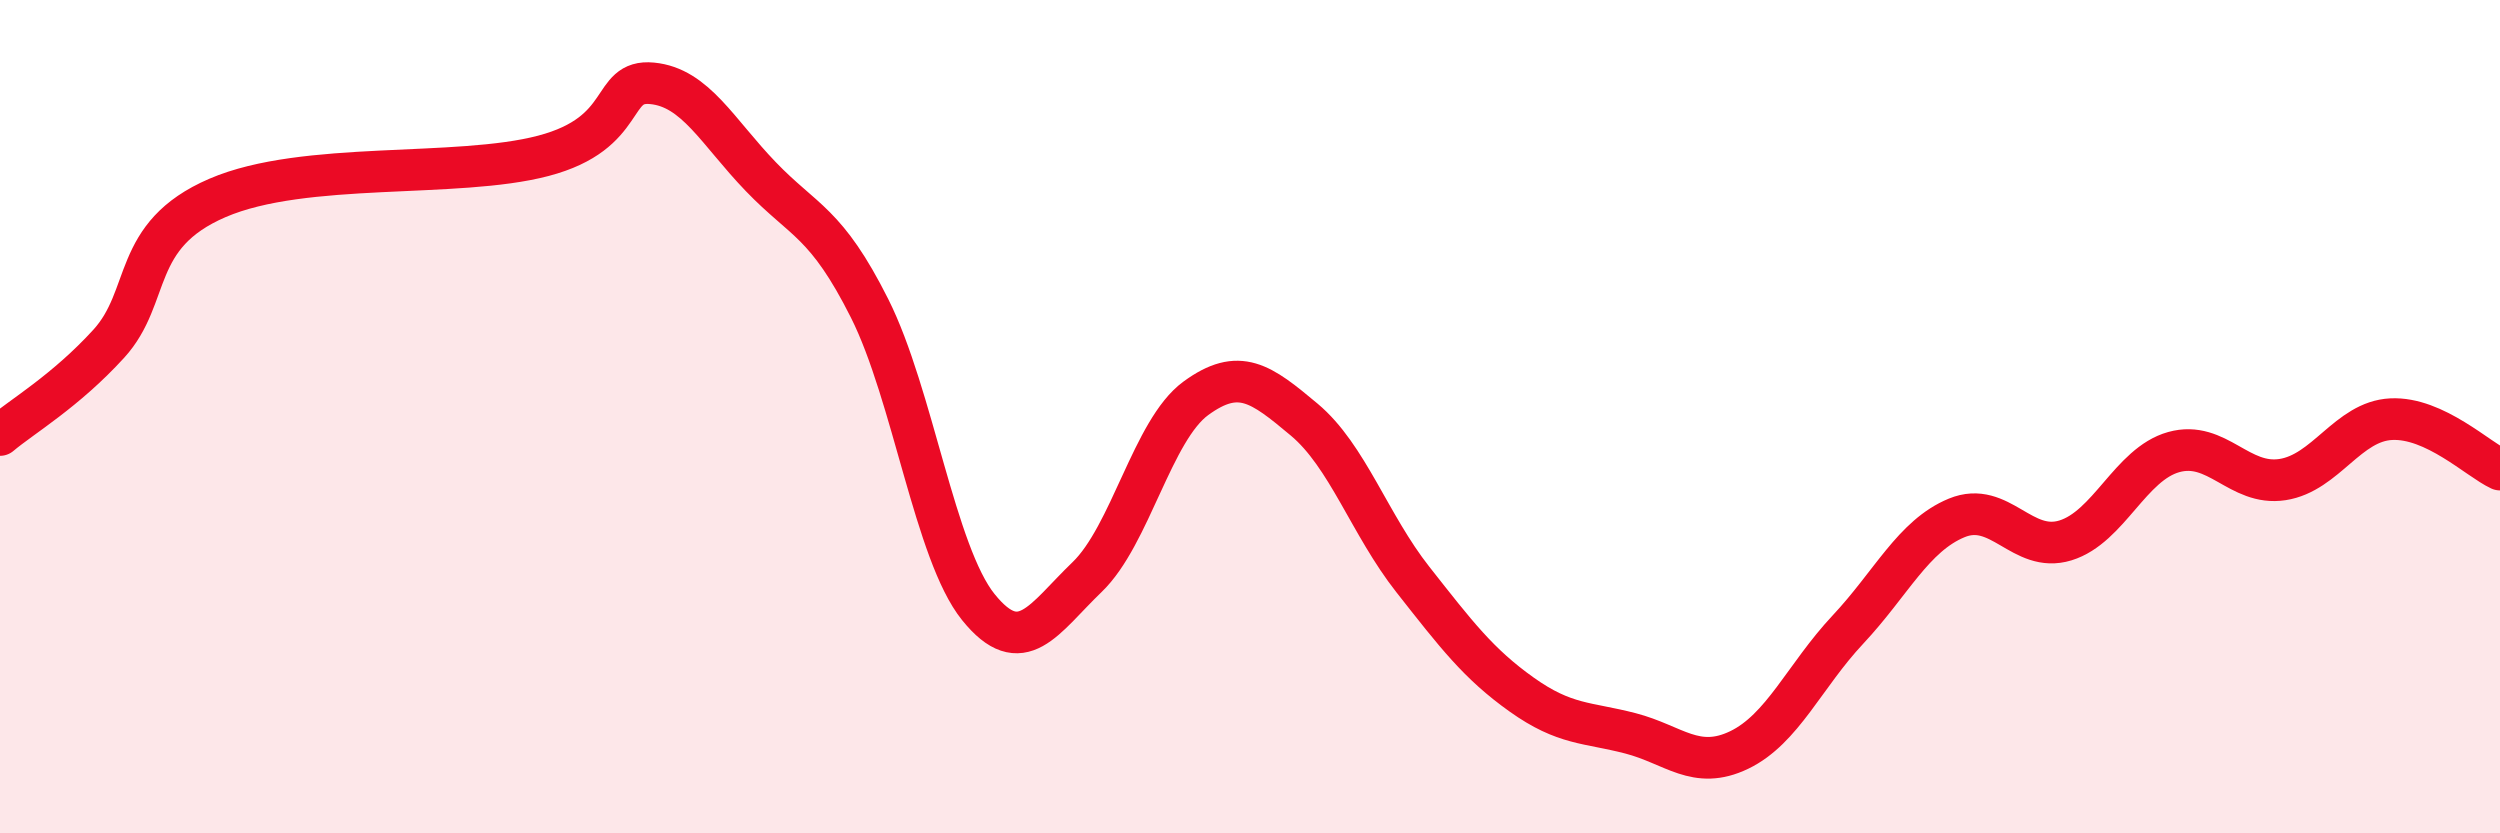 
    <svg width="60" height="20" viewBox="0 0 60 20" xmlns="http://www.w3.org/2000/svg">
      <path
        d="M 0,10.44 C 0.52,10 1.57,9.39 2.61,8.25 C 3.65,7.11 3.13,5.65 5.22,4.75 C 7.31,3.85 10.95,4.29 13.04,3.74 C 15.13,3.19 14.61,1.9 15.65,2 C 16.69,2.1 17.22,3.16 18.26,4.24 C 19.3,5.32 19.83,5.33 20.87,7.4 C 21.91,9.47 22.44,13.28 23.48,14.57 C 24.52,15.86 25.05,14.85 26.09,13.85 C 27.13,12.85 27.66,10.32 28.7,9.56 C 29.74,8.8 30.26,9.2 31.3,10.07 C 32.34,10.94 32.87,12.59 33.91,13.91 C 34.95,15.23 35.48,15.93 36.52,16.67 C 37.56,17.41 38.09,17.33 39.13,17.6 C 40.17,17.87 40.7,18.5 41.74,18 C 42.78,17.5 43.31,16.22 44.35,15.11 C 45.39,14 45.92,12.86 46.96,12.43 C 48,12 48.53,13.29 49.57,12.97 C 50.61,12.65 51.13,11.14 52.17,10.85 C 53.21,10.56 53.74,11.67 54.78,11.51 C 55.82,11.35 56.35,10.11 57.39,10.06 C 58.43,10.01 59.48,11.03 60,11.27L60 20L0 20Z"
        fill="#EB0A25"
        opacity="0.1"
        stroke-linecap="round"
        stroke-linejoin="round"
      />
      <path
        d="M 0,10.44 C 0.52,10 1.57,9.39 2.61,8.25 C 3.65,7.11 3.13,5.65 5.22,4.75 C 7.31,3.85 10.95,4.29 13.04,3.74 C 15.13,3.19 14.61,1.9 15.65,2 C 16.69,2.1 17.22,3.16 18.26,4.24 C 19.3,5.32 19.83,5.33 20.87,7.4 C 21.91,9.47 22.44,13.28 23.48,14.57 C 24.52,15.86 25.05,14.85 26.09,13.85 C 27.13,12.85 27.66,10.32 28.7,9.56 C 29.74,8.8 30.26,9.2 31.3,10.07 C 32.34,10.94 32.87,12.59 33.91,13.91 C 34.95,15.23 35.48,15.93 36.52,16.67 C 37.56,17.41 38.09,17.33 39.13,17.6 C 40.17,17.87 40.7,18.5 41.74,18 C 42.78,17.5 43.31,16.22 44.35,15.11 C 45.39,14 45.92,12.86 46.96,12.43 C 48,12 48.53,13.29 49.57,12.97 C 50.61,12.65 51.13,11.14 52.17,10.85 C 53.21,10.56 53.74,11.67 54.78,11.51 C 55.82,11.35 56.35,10.11 57.39,10.06 C 58.43,10.01 59.48,11.03 60,11.27"
        stroke="#EB0A25"
        stroke-width="1"
        fill="none"
        stroke-linecap="round"
        stroke-linejoin="round"
      />
    </svg>
  